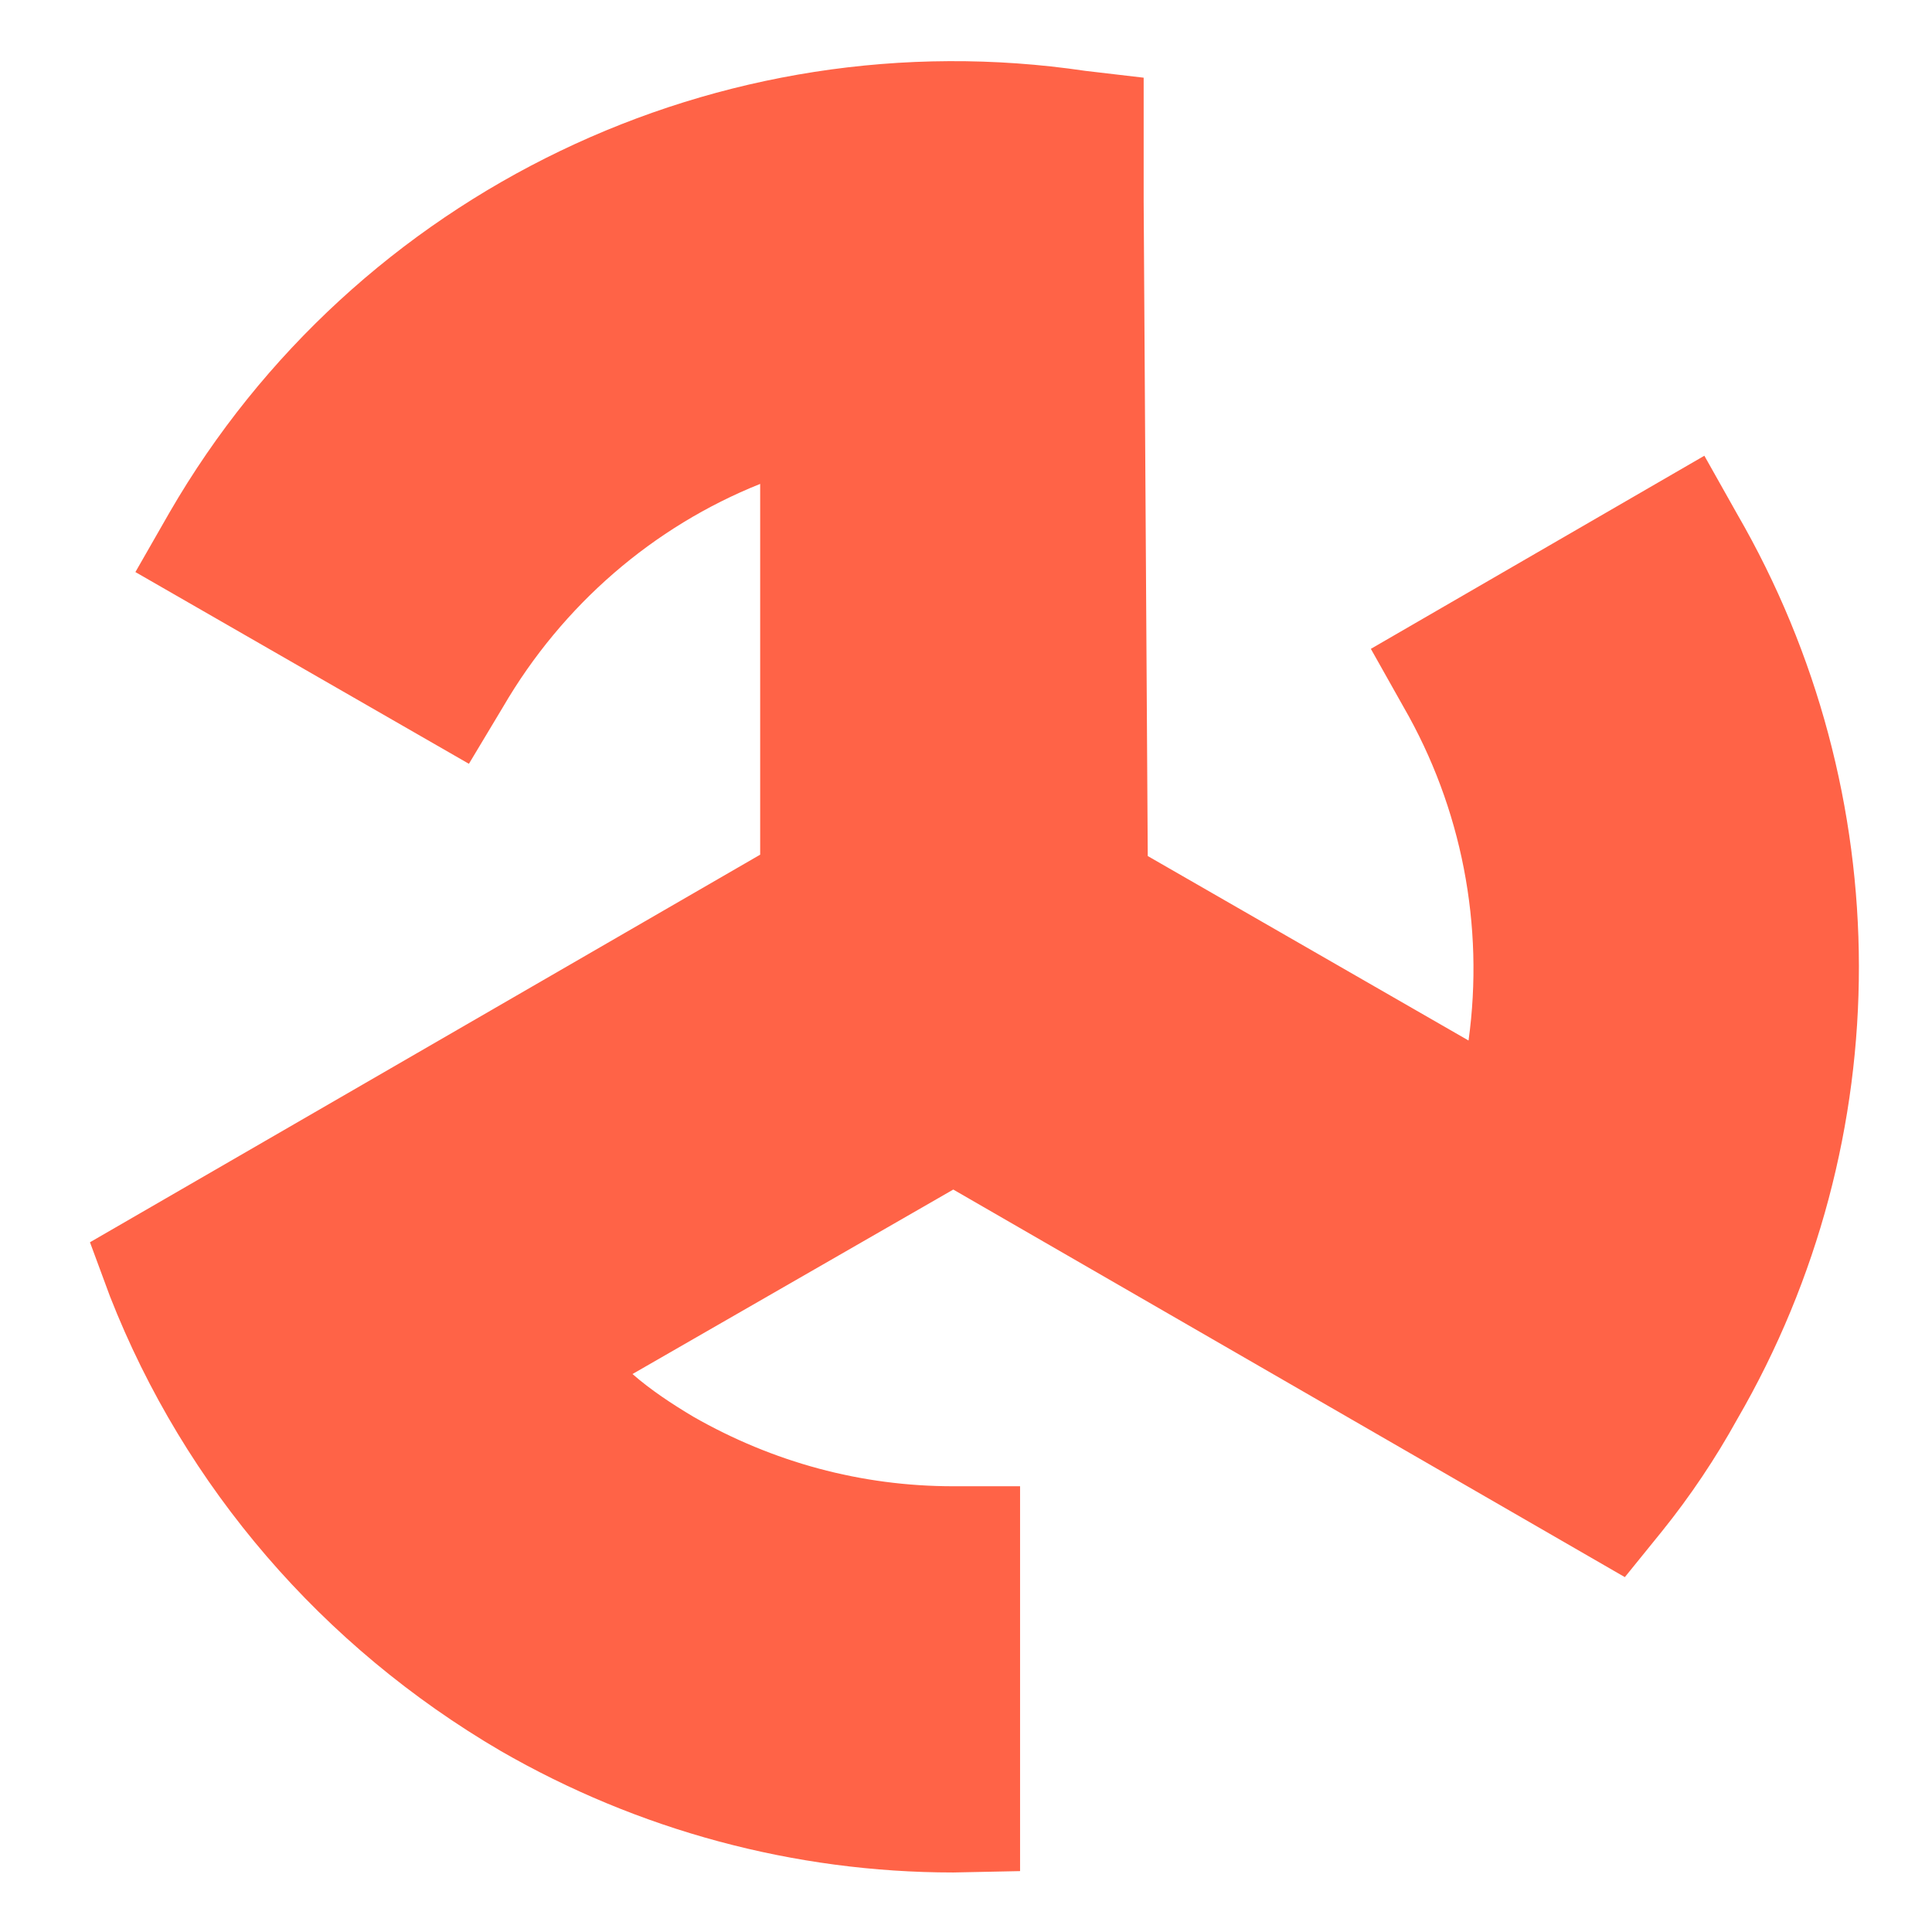 <?xml version="1.0" encoding="UTF-8" standalone="no"?>
<!-- Creator: CorelDRAW X8 -->

<svg
   xml:space="preserve"
   width="4252px"
   height="4252px"
   version="1.1"
   style="shape-rendering:geometricPrecision; text-rendering:geometricPrecision; image-rendering:optimizeQuality; fill-rule:evenodd; clip-rule:evenodd"
   viewBox="0 0 4252 4252"
   id="svg1"
   sodipodi:docname="core.svg"
   inkscape:version="1.3.2 (091e20e, 2023-11-25, custom)"
   xmlns:inkscape="http://www.inkscape.org/namespaces/inkscape"
   xmlns:sodipodi="http://sodipodi.sourceforge.net/DTD/sodipodi-0.dtd"
   xmlns="http://www.w3.org/2000/svg"
   xmlns:svg="http://www.w3.org/2000/svg"><sodipodi:namedview
   id="namedview1"
   pagecolor="#ffffff"
   bordercolor="#000000"
   borderopacity="0.25"
   inkscape:showpageshadow="2"
   inkscape:pageopacity="0.0"
   inkscape:pagecheckerboard="0"
   inkscape:deskcolor="#d1d1d1"
   inkscape:zoom="0.095719661"
   inkscape:cx="2126"
   inkscape:cy="2126"
   inkscape:window-width="1440"
   inkscape:window-height="847"
   inkscape:window-x="1672"
   inkscape:window-y="-8"
   inkscape:window-maximized="1"
   inkscape:current-layer="Layer_x0020_1" />
 <defs
   id="defs1">
  <style
   type="text/css"
   id="style1">
   <![CDATA[
    .fil0 {fill:black}
   ]]>
  </style>
 </defs>
 <g
   id="Layer_x0020_1"
   inkscape:label="Layer 1">
  <path
   class="fil0"
   d="M2389 156c-804,-119 -1607,265 -2016,972l-75 131 734 422 75 -125 0 0c131,-225 331,-397 566,-491l0 816 -1475 853 44 119c165,421 468,771 859,1000 303,175 647,268 997,268l0 0 147 -3 0 -847 -147 0c-203,0 -397,-53 -572,-153 -47,-28 -94,-59 -134,-94l706 -406 1478 853 81 -100c63,-78 119,-162 166,-247 359,-618 356,-1378 0,-1993l-72 -128 -734 425 72 128c128,222 178,481 143,734l-706 -406 -9 -1441 0 -272 -128 -15 0 0z"
   id="path1"
   style="fill:#ff6347;fill-opacity:1" />
 </g>
</svg>
